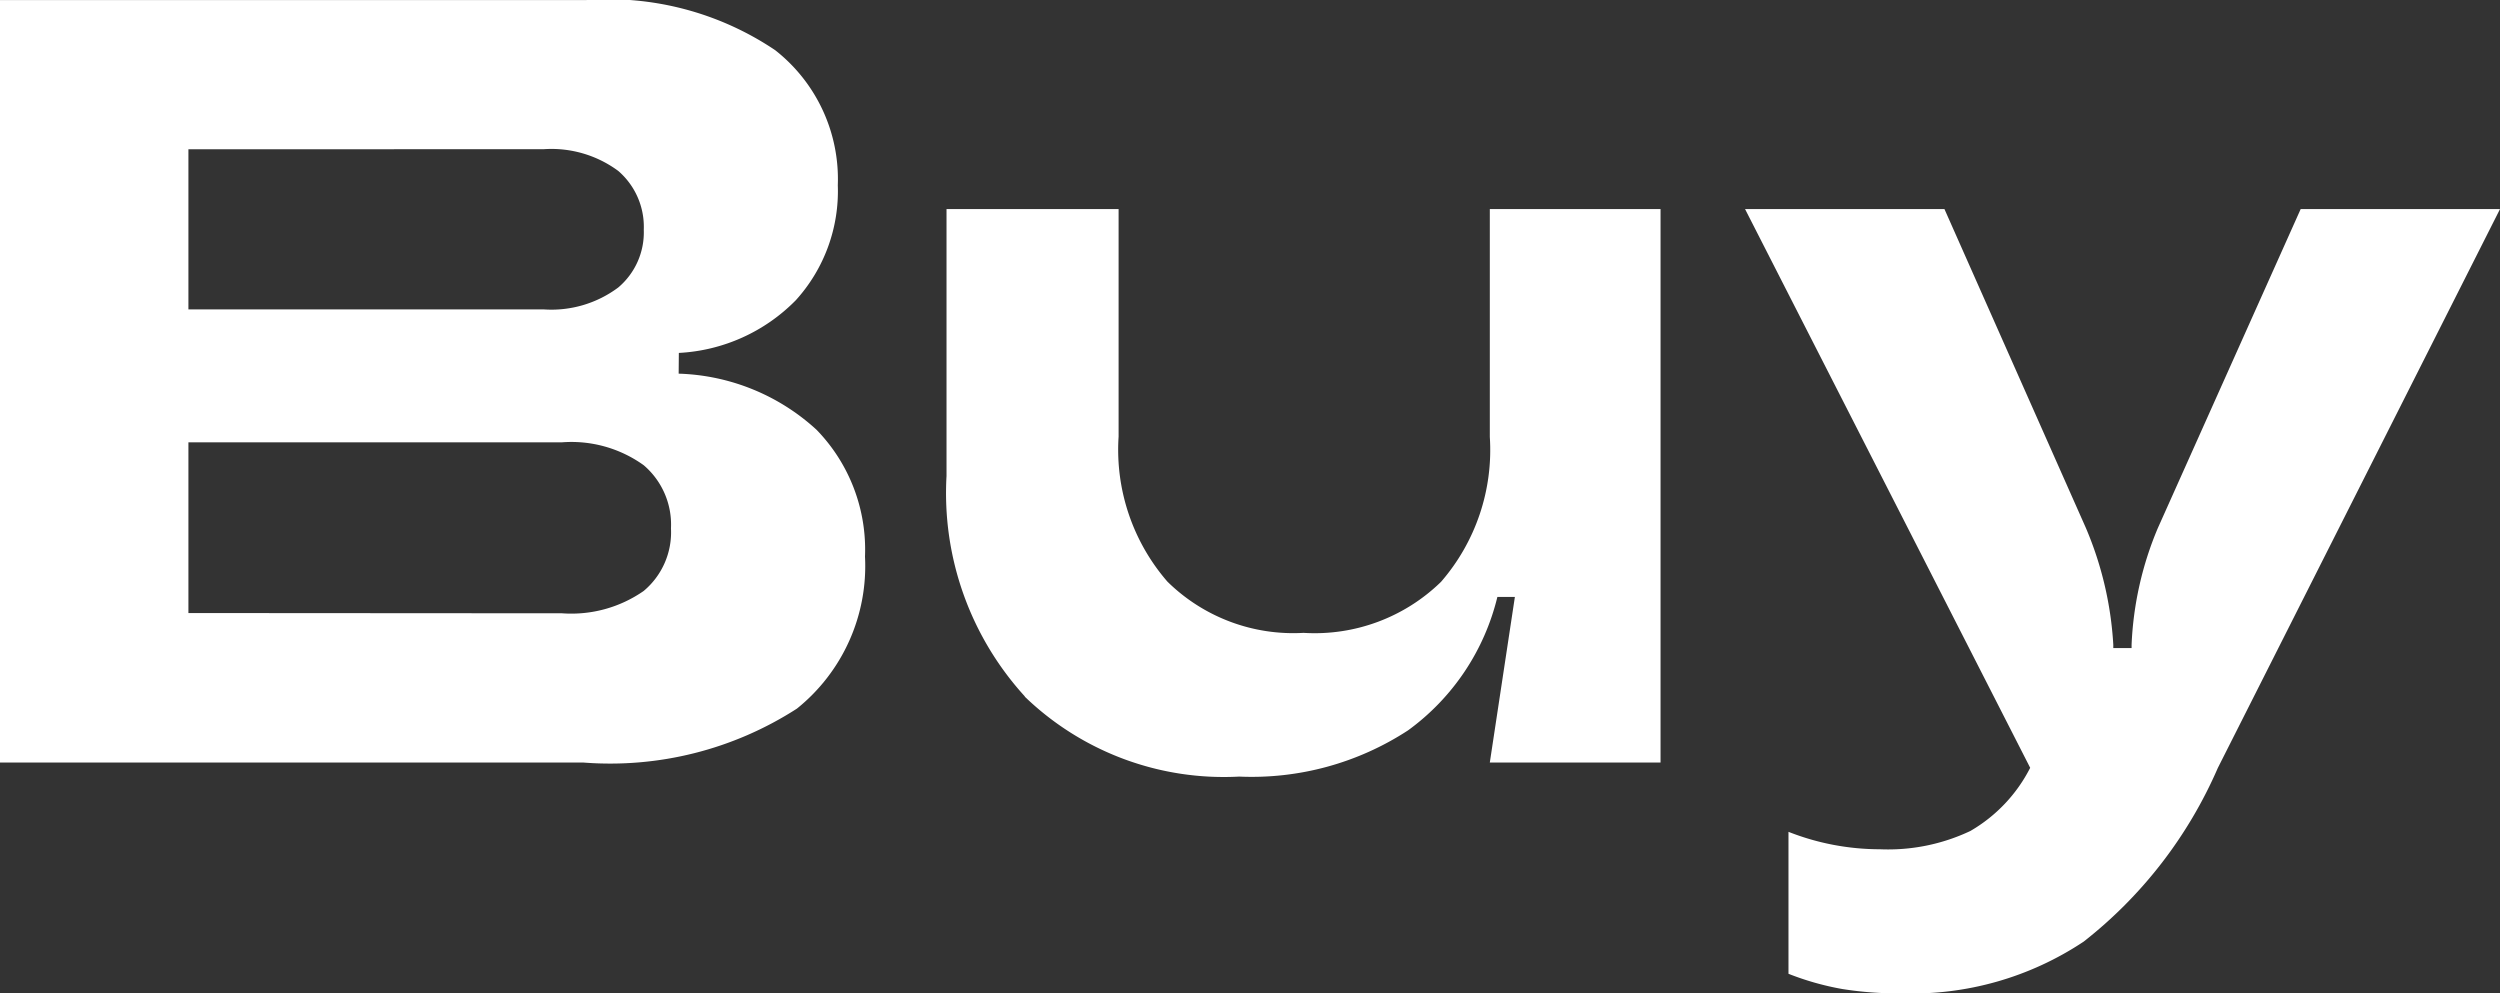 <svg xmlns="http://www.w3.org/2000/svg" xmlns:xlink="http://www.w3.org/1999/xlink" width="41" height="16.291" viewBox="0 0 41 16.291"><rect x="0" y="0" width="41" height="16.291" fill="#333333" stroke="none"/><defs><clipPath id="a"><rect width="41" height="16.291" fill="none"/></clipPath></defs><g transform="translate(0 0)"><g transform="translate(0 0)" clip-path="url(#a)"><path d="M11.13,6.127a3.5,3.5,0,0,1,2.261.92,2.819,2.819,0,0,1,.795,2.08A3,3,0,0,1,13.07,11.62a5.65,5.65,0,0,1-3.511.884H0V0H9.613a4.9,4.9,0,0,1,3.1.822,2.687,2.687,0,0,1,1.027,2.215,2.664,2.664,0,0,1-.688,1.885,2.9,2.9,0,0,1-1.919.865ZM3.09,2.447V5.073H8.915a1.831,1.831,0,0,0,1.224-.359,1.183,1.183,0,0,0,.419-.947,1.21,1.21,0,0,0-.419-.965,1.844,1.844,0,0,0-1.224-.356Zm6.128,7.61a2.076,2.076,0,0,0,1.338-.366,1.254,1.254,0,0,0,.448-1.027,1.279,1.279,0,0,0-.448-1.036,2.031,2.031,0,0,0-1.338-.375H3.09v2.8Z" transform="translate(0 0.001)" fill="#fff"/><path d="M13.452,10.681a4.947,4.947,0,0,1-1.286-3.617V2.687h2.822V6.42a3.3,3.3,0,0,0,.8,2.376,2.943,2.943,0,0,0,2.233.841A2.968,2.968,0,0,0,20.276,8.8a3.3,3.3,0,0,0,.8-2.376V2.687h2.8v9.076h-2.8l.411-2.715H21.2a3.816,3.816,0,0,1-1.465,2.188,4.688,4.688,0,0,1-2.769.758,4.7,4.7,0,0,1-3.519-1.313" transform="translate(3.357 0.742)" fill="#fff"/><path d="M31.542,2.687h3.269l-4.627,9.164a7.317,7.317,0,0,1-2.2,2.849A5.084,5.084,0,0,1,25,15.549a5.788,5.788,0,0,1-.975-.071,4.559,4.559,0,0,1-.883-.25V12.9a4.1,4.1,0,0,0,1.5.286,3.153,3.153,0,0,0,1.483-.3,2.514,2.514,0,0,0,.981-1.036L22.43,2.687H25.7l2.322,5.235a5.718,5.718,0,0,1,.447,1.91v.054h.3V9.832a5.511,5.511,0,0,1,.429-1.91Z" transform="translate(6.189 0.742)" fill="#fff"/></g></g></svg>
